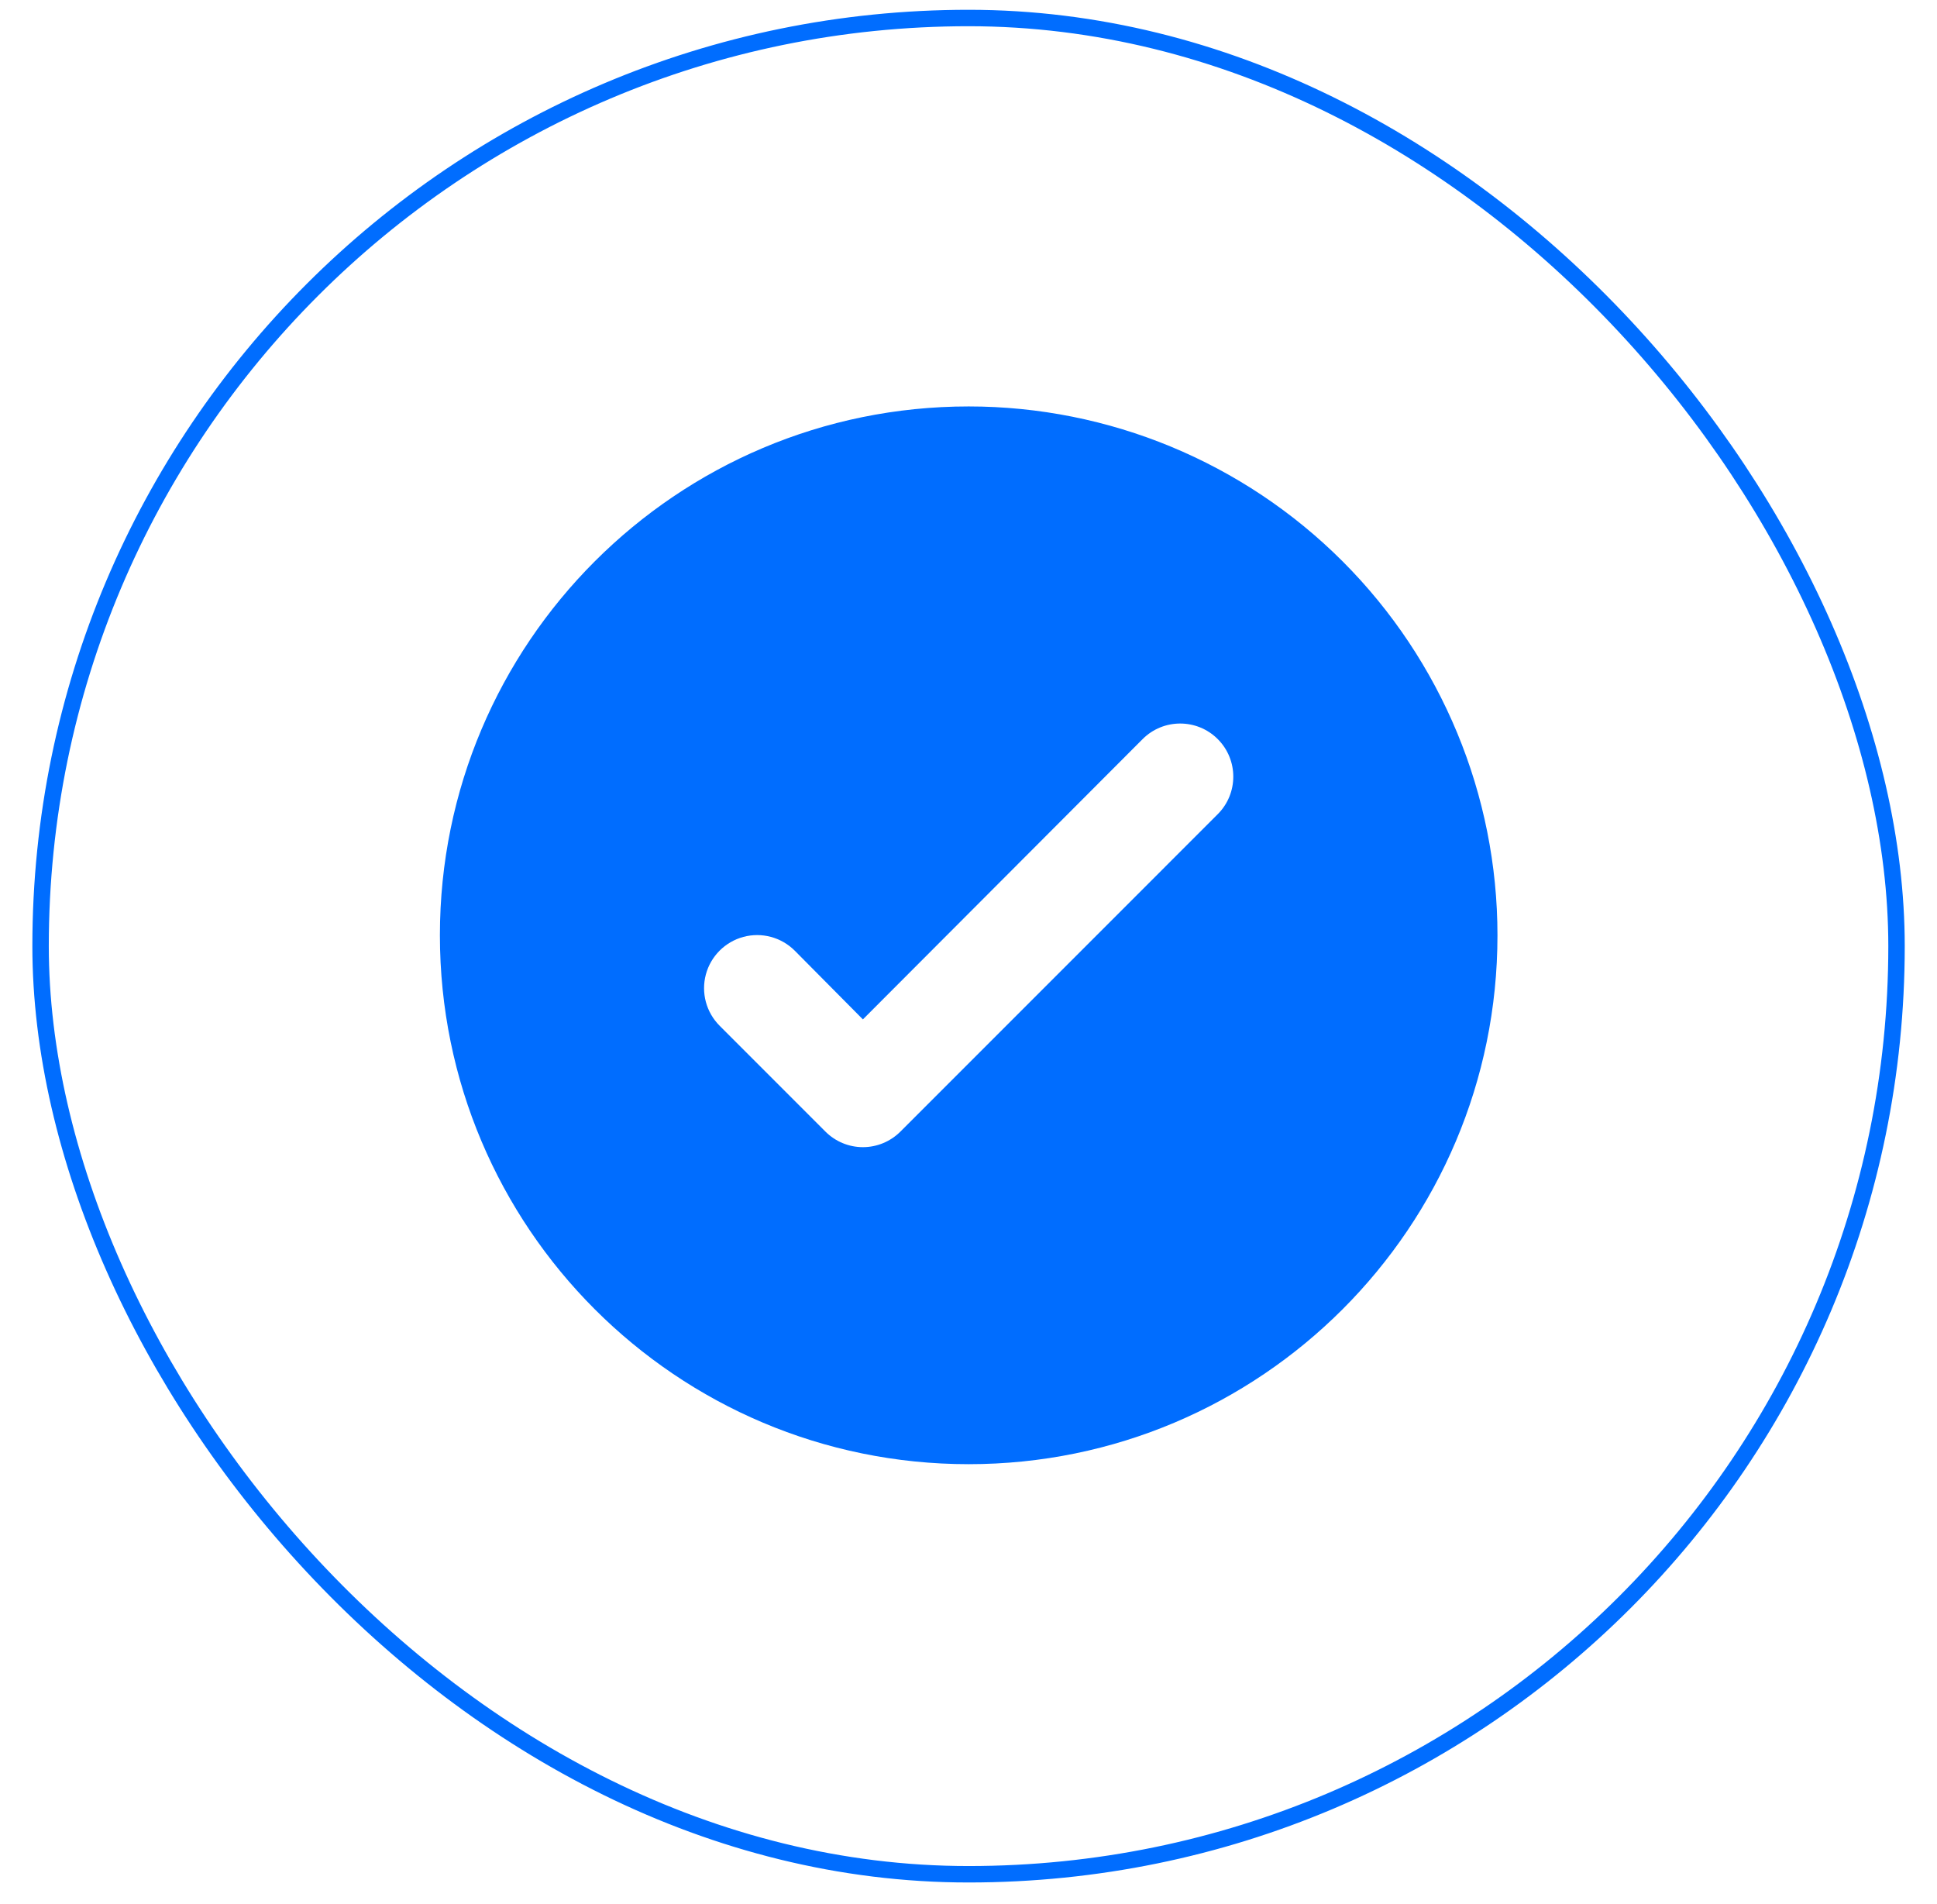 <svg width="58" height="57" viewBox="0 0 58 57" fill="none" xmlns="http://www.w3.org/2000/svg">
<rect x="1.215" y="0.539" width="55.573" height="55.573" rx="27.787" stroke="#006DFF" stroke-width="0.492"/>
<path fill-rule="evenodd" clip-rule="evenodd" d="M13.172 28.001C13.172 19.257 20.261 12.168 29.005 12.168C33.205 12.168 37.232 13.836 40.201 16.805C43.17 19.775 44.839 23.802 44.839 28.001C44.839 36.746 37.75 43.835 29.005 43.835C20.261 43.835 13.172 36.746 13.172 28.001ZM26.963 33.876L36.463 24.375C37.084 23.755 37.084 22.748 36.463 22.127C35.842 21.506 34.835 21.506 34.214 22.127L25.838 30.519L23.796 28.46C23.394 28.059 22.809 27.902 22.26 28.049C21.712 28.196 21.283 28.625 21.136 29.173C20.989 29.722 21.146 30.307 21.548 30.709L24.714 33.876C25.012 34.175 25.416 34.344 25.838 34.344C26.261 34.344 26.665 34.175 26.963 33.876Z" fill="#006DFF"/>
</svg>
